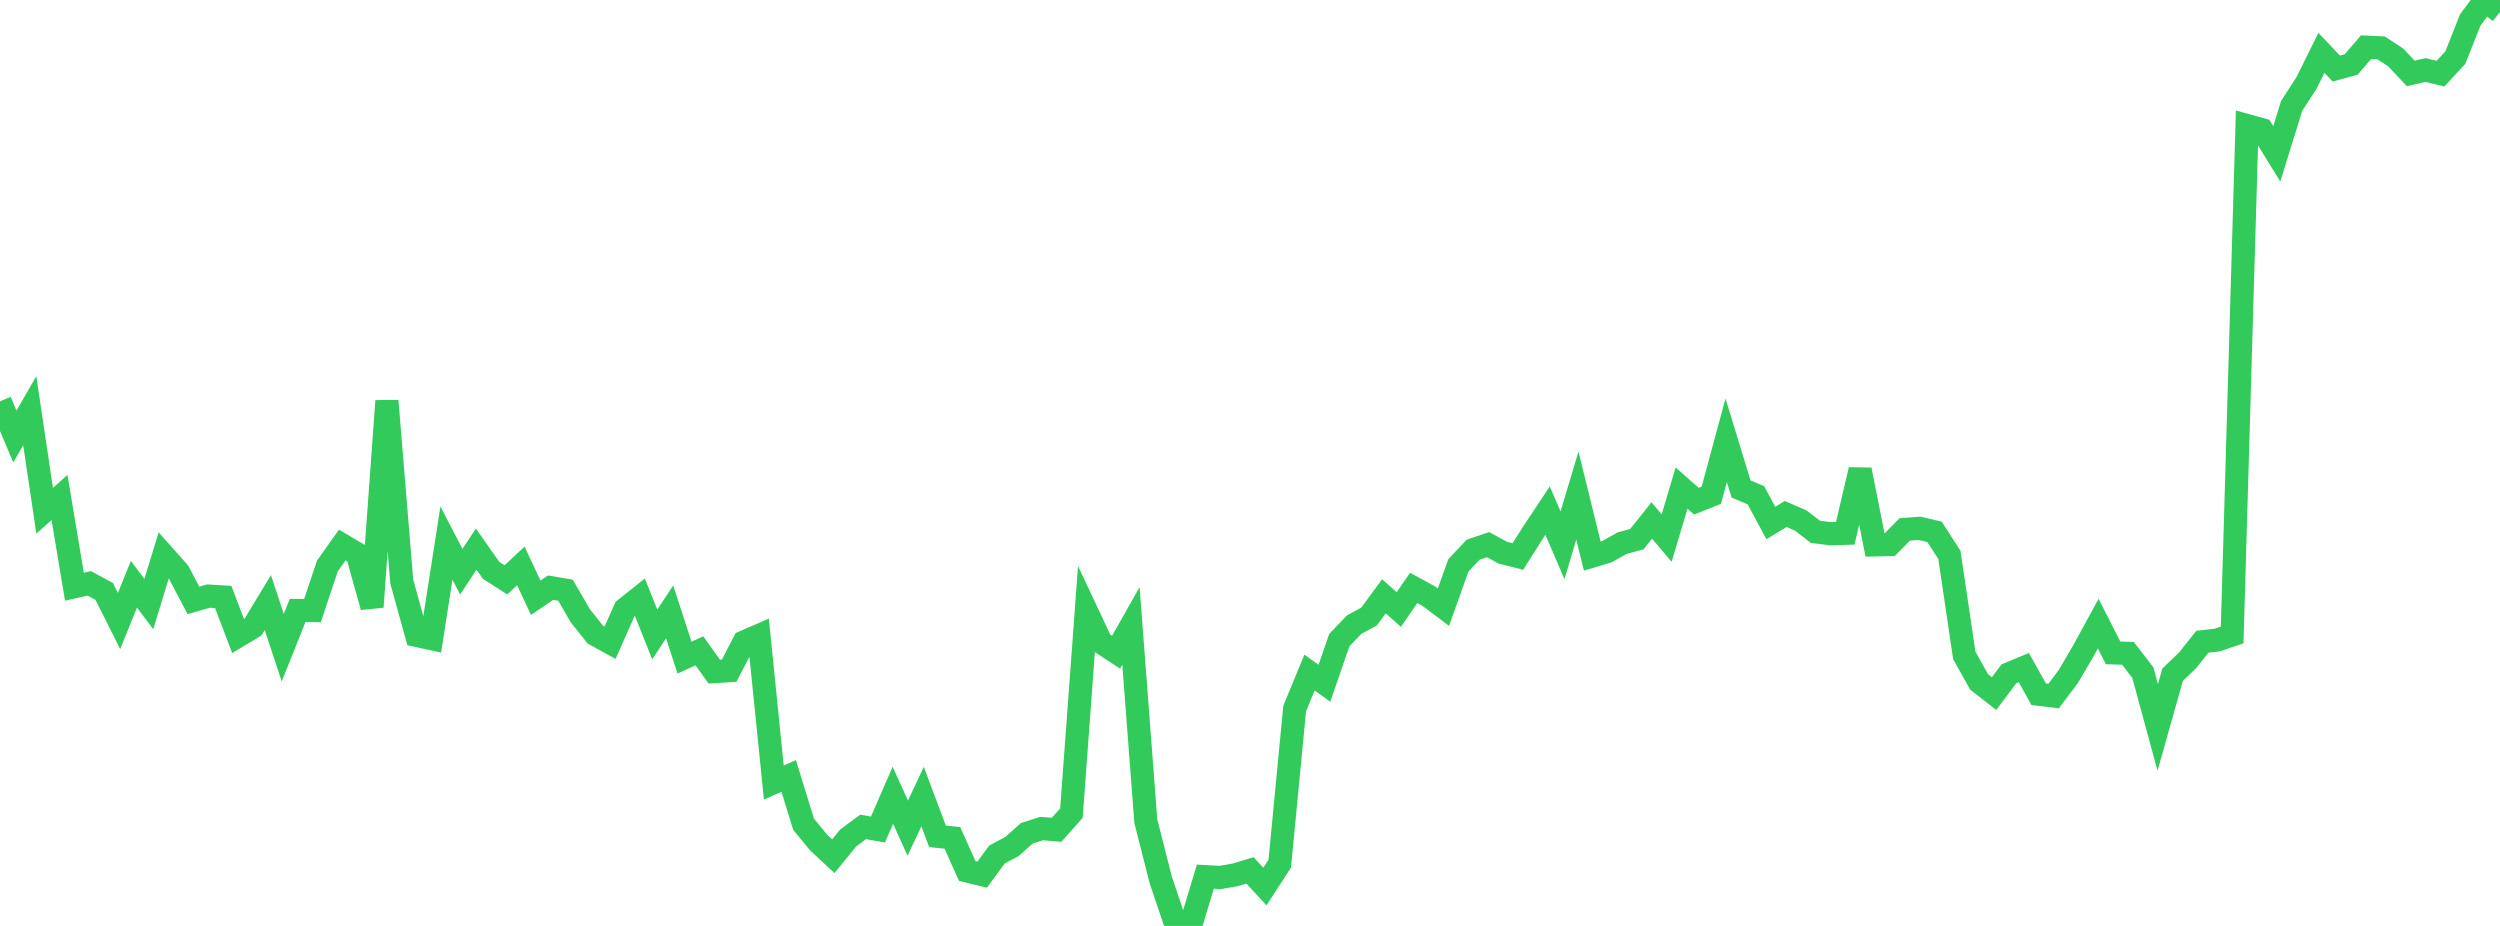 <?xml version="1.0" standalone="no"?>
<!DOCTYPE svg PUBLIC "-//W3C//DTD SVG 1.1//EN" "http://www.w3.org/Graphics/SVG/1.1/DTD/svg11.dtd">

<svg width="135" height="50" viewBox="0 0 135 50" preserveAspectRatio="none" 
  xmlns="http://www.w3.org/2000/svg"
  xmlns:xlink="http://www.w3.org/1999/xlink">


<polyline points="0.0, 21.672 0.804, 23.573 1.607, 22.181 2.411, 27.581 3.214, 26.866 4.018, 31.682 4.821, 31.501 5.625, 31.935 6.429, 33.534 7.232, 31.548 8.036, 32.619 8.839, 29.992 9.643, 30.895 10.446, 32.423 11.25, 32.189 12.054, 32.235 12.857, 34.346 13.661, 33.865 14.464, 32.54 15.268, 34.975 16.071, 32.967 16.875, 32.971 17.679, 30.562 18.482, 29.431 19.286, 29.905 20.089, 32.773 20.893, 21.648 21.696, 31.41 22.5, 34.313 23.304, 34.488 24.107, 29.327 24.911, 30.872 25.714, 29.651 26.518, 30.798 27.321, 31.312 28.125, 30.56 28.929, 32.278 29.732, 31.734 30.536, 31.868 31.339, 33.255 32.143, 34.264 32.946, 34.706 33.75, 32.892 34.554, 32.252 35.357, 34.262 36.161, 33.041 36.964, 35.513 37.768, 35.144 38.571, 36.268 39.375, 36.217 40.179, 34.667 40.982, 34.319 41.786, 42.256 42.589, 41.901 43.393, 44.508 44.196, 45.487 45.0, 46.235 45.804, 45.249 46.607, 44.654 47.411, 44.793 48.214, 42.945 49.018, 44.719 49.821, 43.015 50.625, 45.161 51.429, 45.246 52.232, 47.035 53.036, 47.231 53.839, 46.141 54.643, 45.714 55.446, 44.998 56.25, 44.742 57.054, 44.81 57.857, 43.909 58.661, 32.985 59.464, 34.692 60.268, 35.219 61.071, 33.8 61.875, 44.35 62.679, 47.51 63.482, 49.893 64.286, 50.0 65.089, 47.339 65.893, 47.383 66.696, 47.243 67.5, 47 68.304, 47.875 69.107, 46.639 69.911, 38.267 70.714, 36.319 71.518, 36.897 72.321, 34.569 73.125, 33.729 73.929, 33.294 74.732, 32.201 75.536, 32.913 76.339, 31.748 77.143, 32.186 77.946, 32.787 78.75, 30.535 79.554, 29.68 80.357, 29.412 81.161, 29.847 81.964, 30.052 82.768, 28.782 83.571, 27.573 84.375, 29.446 85.179, 26.758 85.982, 30.027 86.786, 29.787 87.589, 29.332 88.393, 29.113 89.196, 28.105 90.0, 29.054 90.804, 26.357 91.607, 27.064 92.411, 26.744 93.214, 23.778 94.018, 26.408 94.821, 26.744 95.625, 28.243 96.429, 27.755 97.232, 28.104 98.036, 28.72 98.839, 28.82 99.643, 28.798 100.446, 25.369 101.25, 29.423 102.054, 29.404 102.857, 28.589 103.661, 28.529 104.464, 28.72 105.268, 29.966 106.071, 35.392 106.875, 36.826 107.679, 37.454 108.482, 36.384 109.286, 36.051 110.089, 37.489 110.893, 37.587 111.696, 36.524 112.5, 35.15 113.304, 33.676 114.107, 35.255 114.911, 35.28 115.714, 36.322 116.518, 39.279 117.321, 36.435 118.125, 35.664 118.929, 34.654 119.732, 34.562 120.536, 34.288 121.339, 6.781 122.143, 7.006 122.946, 8.306 123.75, 5.715 124.554, 4.474 125.357, 2.854 126.161, 3.701 126.964, 3.483 127.768, 2.547 128.571, 2.582 129.375, 3.107 130.179, 3.965 130.982, 3.781 131.786, 3.977 132.589, 3.11 133.393, 1.079 134.196, 0.0 135.0, 0.655" fill="none" stroke="#32ca5b" stroke-width="1.25"/>

</svg>